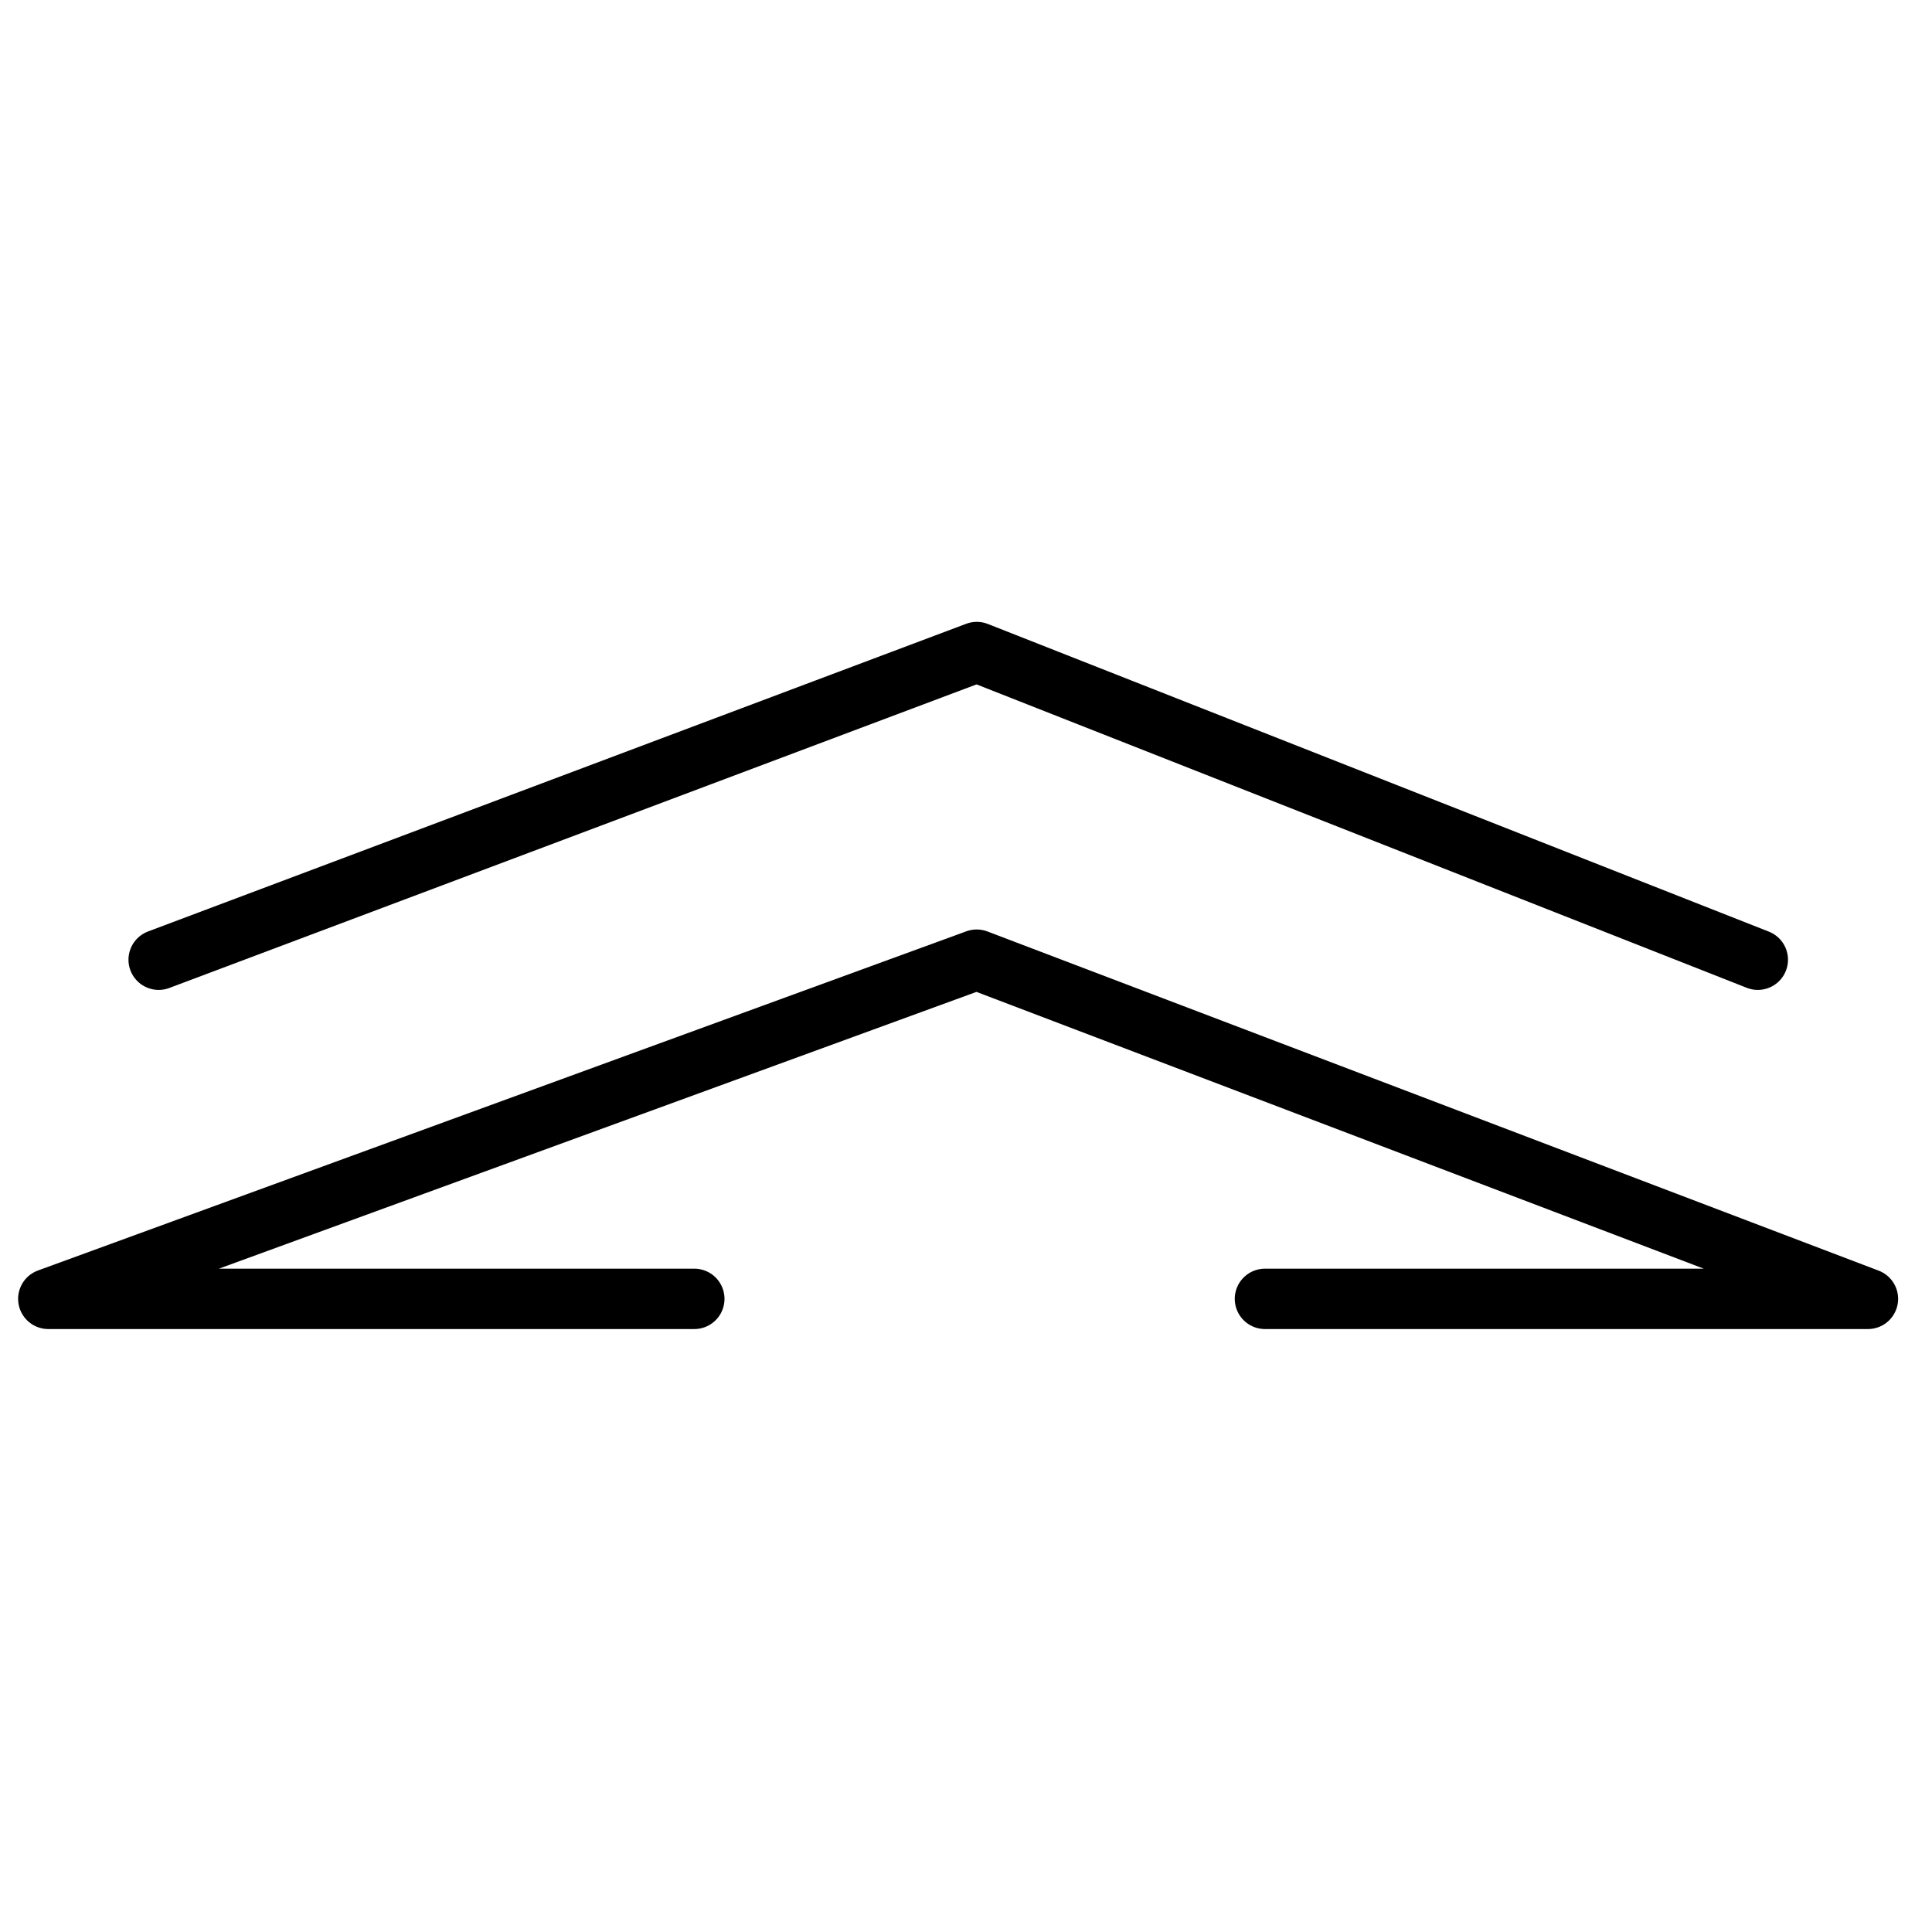 <svg xmlns="http://www.w3.org/2000/svg" fill="none" viewBox="0 0 80 80" height="80" width="80">
<g clip-path="url(#clip0_4165_7780)">
<mask height="80" width="80" y="0" x="0" maskUnits="userSpaceOnUse" style="mask-type:luminance" id="mask0_4165_7780">
<path fill="white" d="M80 0H0V80H80V0Z"></path>
</mask>
<g mask="url(#mask0_4165_7780)">
<path stroke-linejoin="round" stroke-linecap="round" stroke-width="2.5" stroke="black" d="M28.75 53.783H2L40.442 39.738L77.347 53.783H52.379"></path>
<path stroke-linejoin="round" stroke-linecap="round" stroke-width="2.5" stroke="black" d="M6.57 39.74L40.447 27L72.787 39.74"></path>
</g>
</g>
<defs>
<clipPath id="clip0_4165_7780">
<rect fill="white" height="80" width="80"></rect>
</clipPath>
</defs>
</svg>
